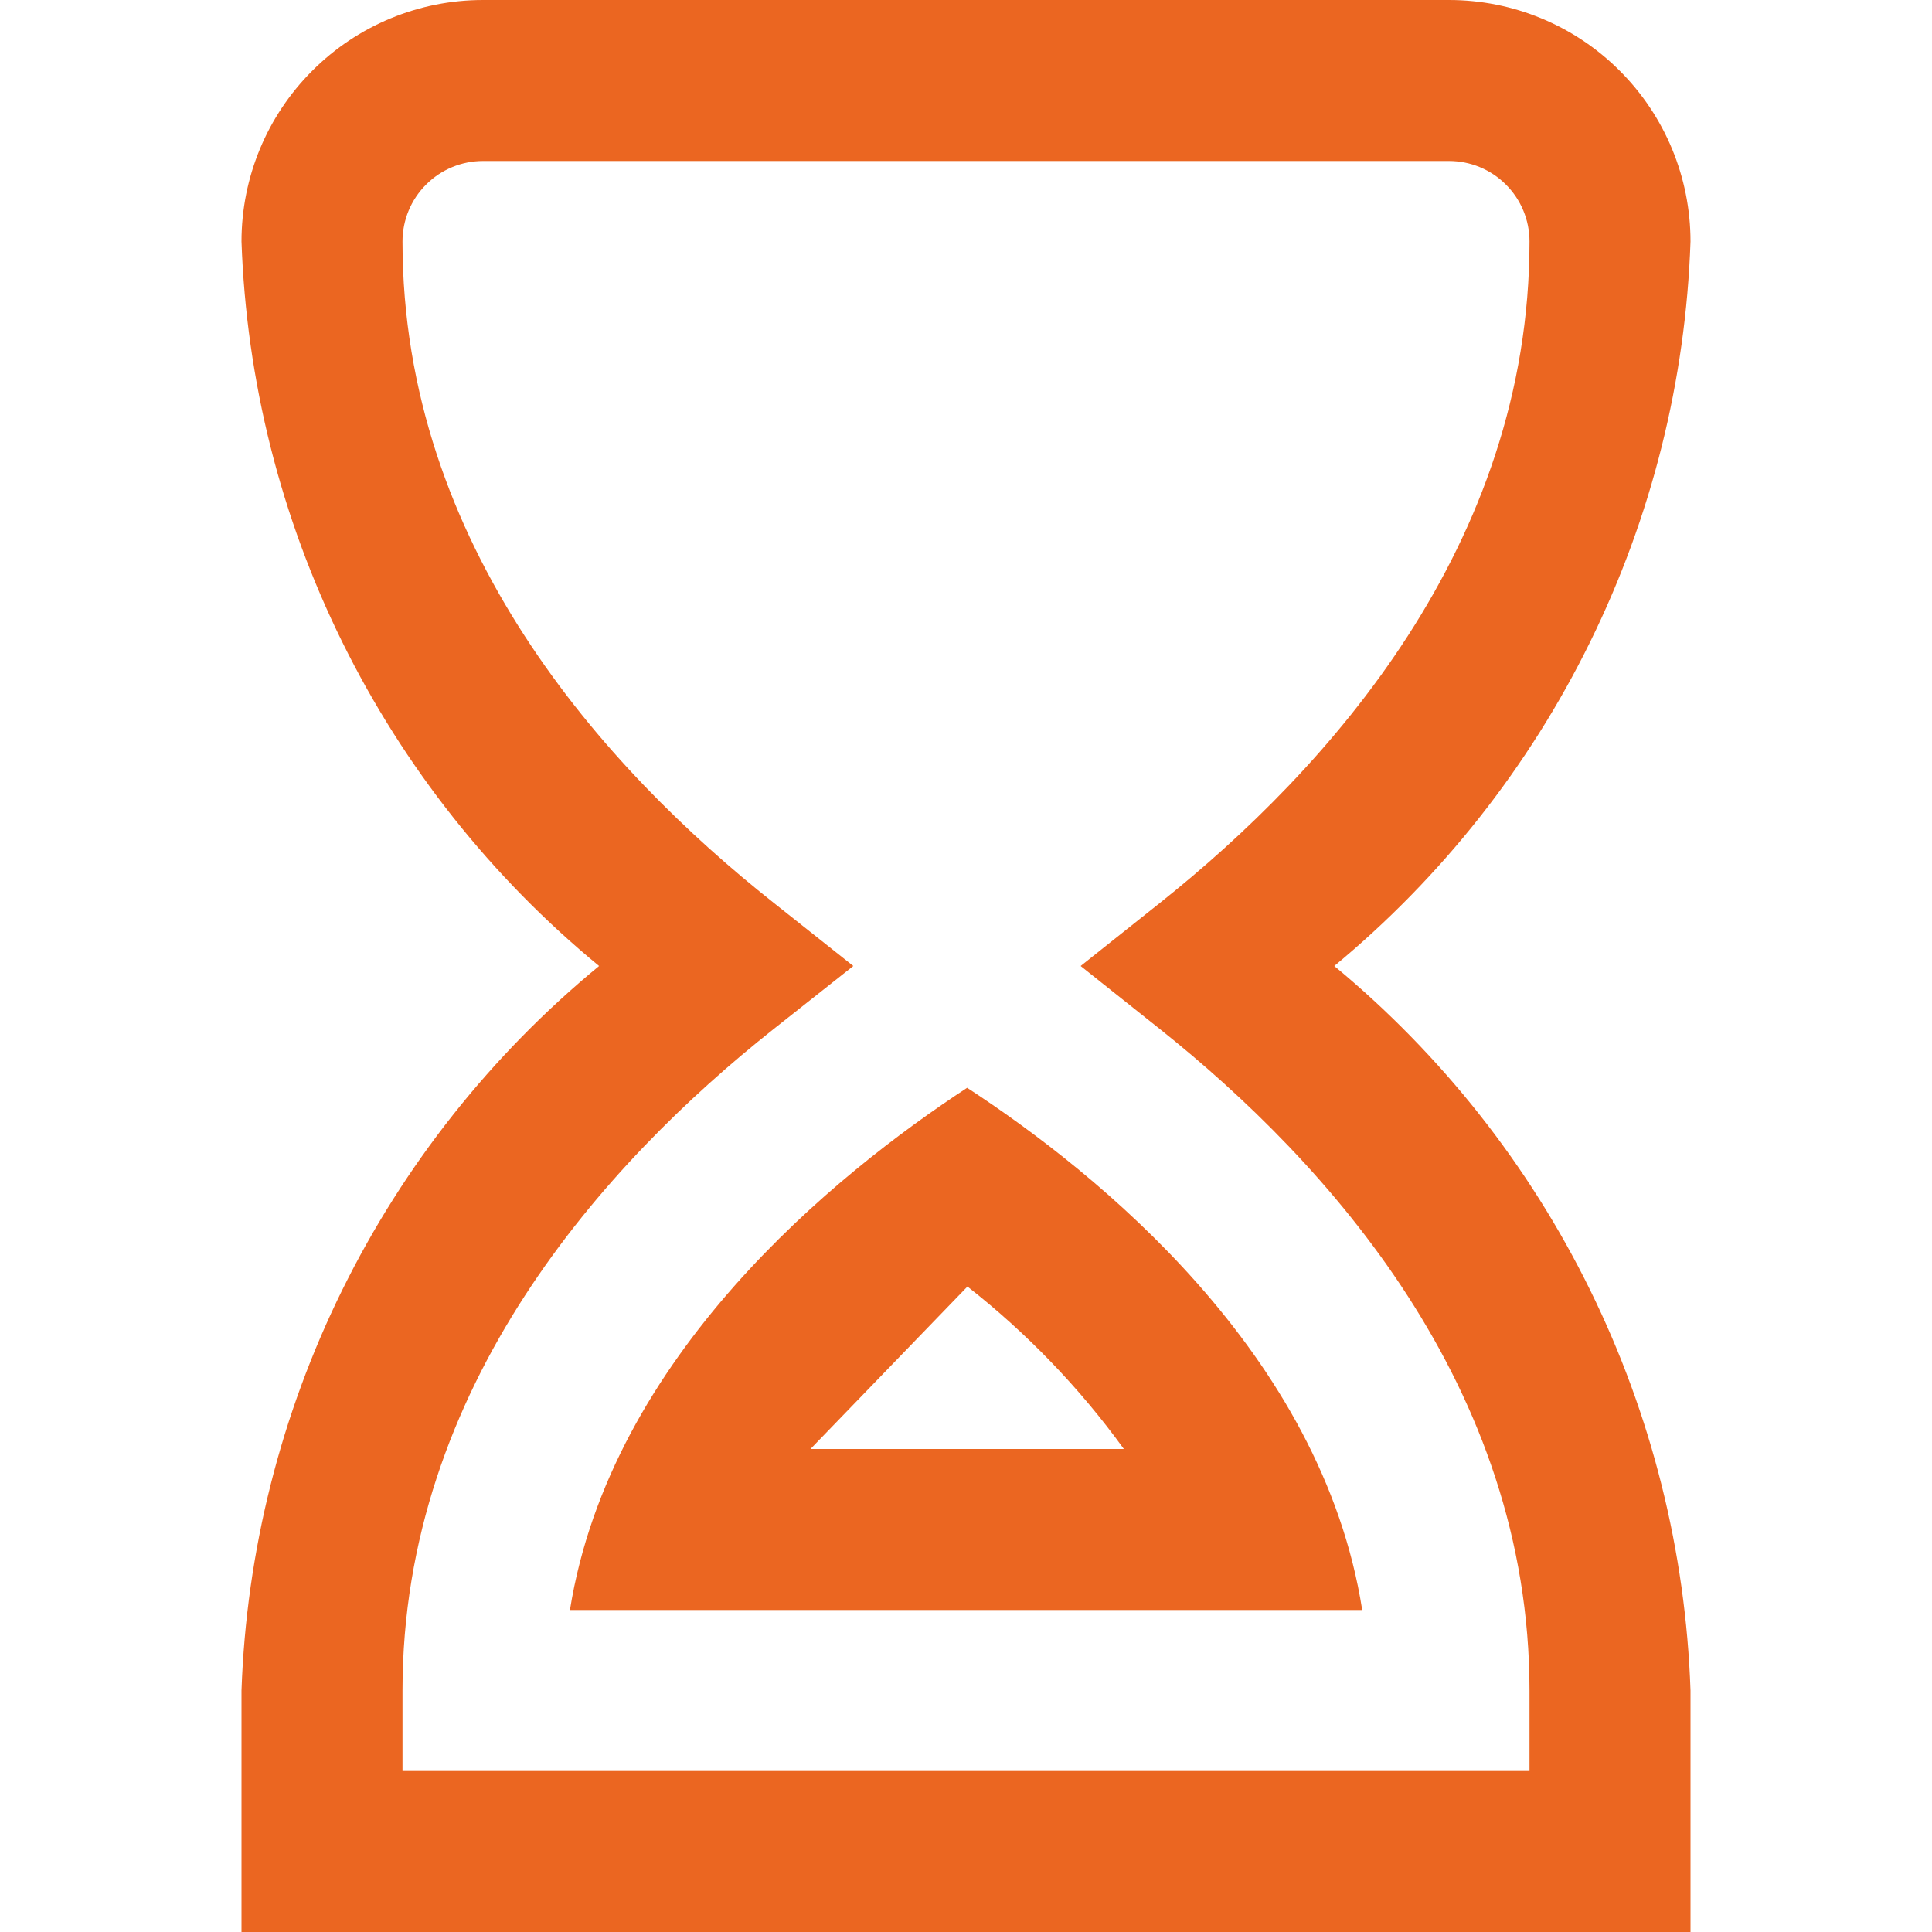 <svg width="24" height="24" viewBox="0 0 24 24" fill="none" xmlns="http://www.w3.org/2000/svg">
<g clip-path="url(#clip0_110_289)">
<path d="M21 24H3V21C3.06 19.271 3.487 17.574 4.253 16.022C5.019 14.47 6.106 13.099 7.442 12C6.106 10.901 5.019 9.53 4.253 7.978C3.487 6.426 3.06 4.729 3 3C3 2.204 3.316 1.441 3.879 0.879C4.441 0.316 5.204 0 6 0L18 0C18.796 0 19.559 0.316 20.121 0.879C20.684 1.441 21 2.204 21 3C20.941 4.728 20.516 6.423 19.753 7.975C18.991 9.526 17.907 10.898 16.575 12C17.907 13.102 18.991 14.474 19.753 16.025C20.516 17.577 20.941 19.272 21 21V24ZM5 22H19V21C19 17.226 16.5 14.448 14.408 12.783L13.424 12L14.408 11.217C16.5 9.552 19 6.774 19 3C19 2.735 18.895 2.48 18.707 2.293C18.52 2.105 18.265 2 18 2H6C5.735 2 5.48 2.105 5.293 2.293C5.105 2.48 5 2.735 5 3C5 6.774 7.508 9.551 9.612 11.216L10.6 12L9.609 12.784C7.508 14.449 5 17.226 5 21V22ZM12.018 15.982C12.757 16.561 13.411 17.24 13.961 18H10.068L12.018 15.982ZM12.014 13.513C10.377 14.586 7.585 16.843 7.08 20H16.922C16.422 16.816 13.634 14.57 12.014 13.513V13.513Z" fill="#EB6621"/>
</g>
<defs>
<clipPath id="clip0_110_289">
<rect width="24" height="24" fill="white"/>
</clipPath>
</defs>
</svg>
